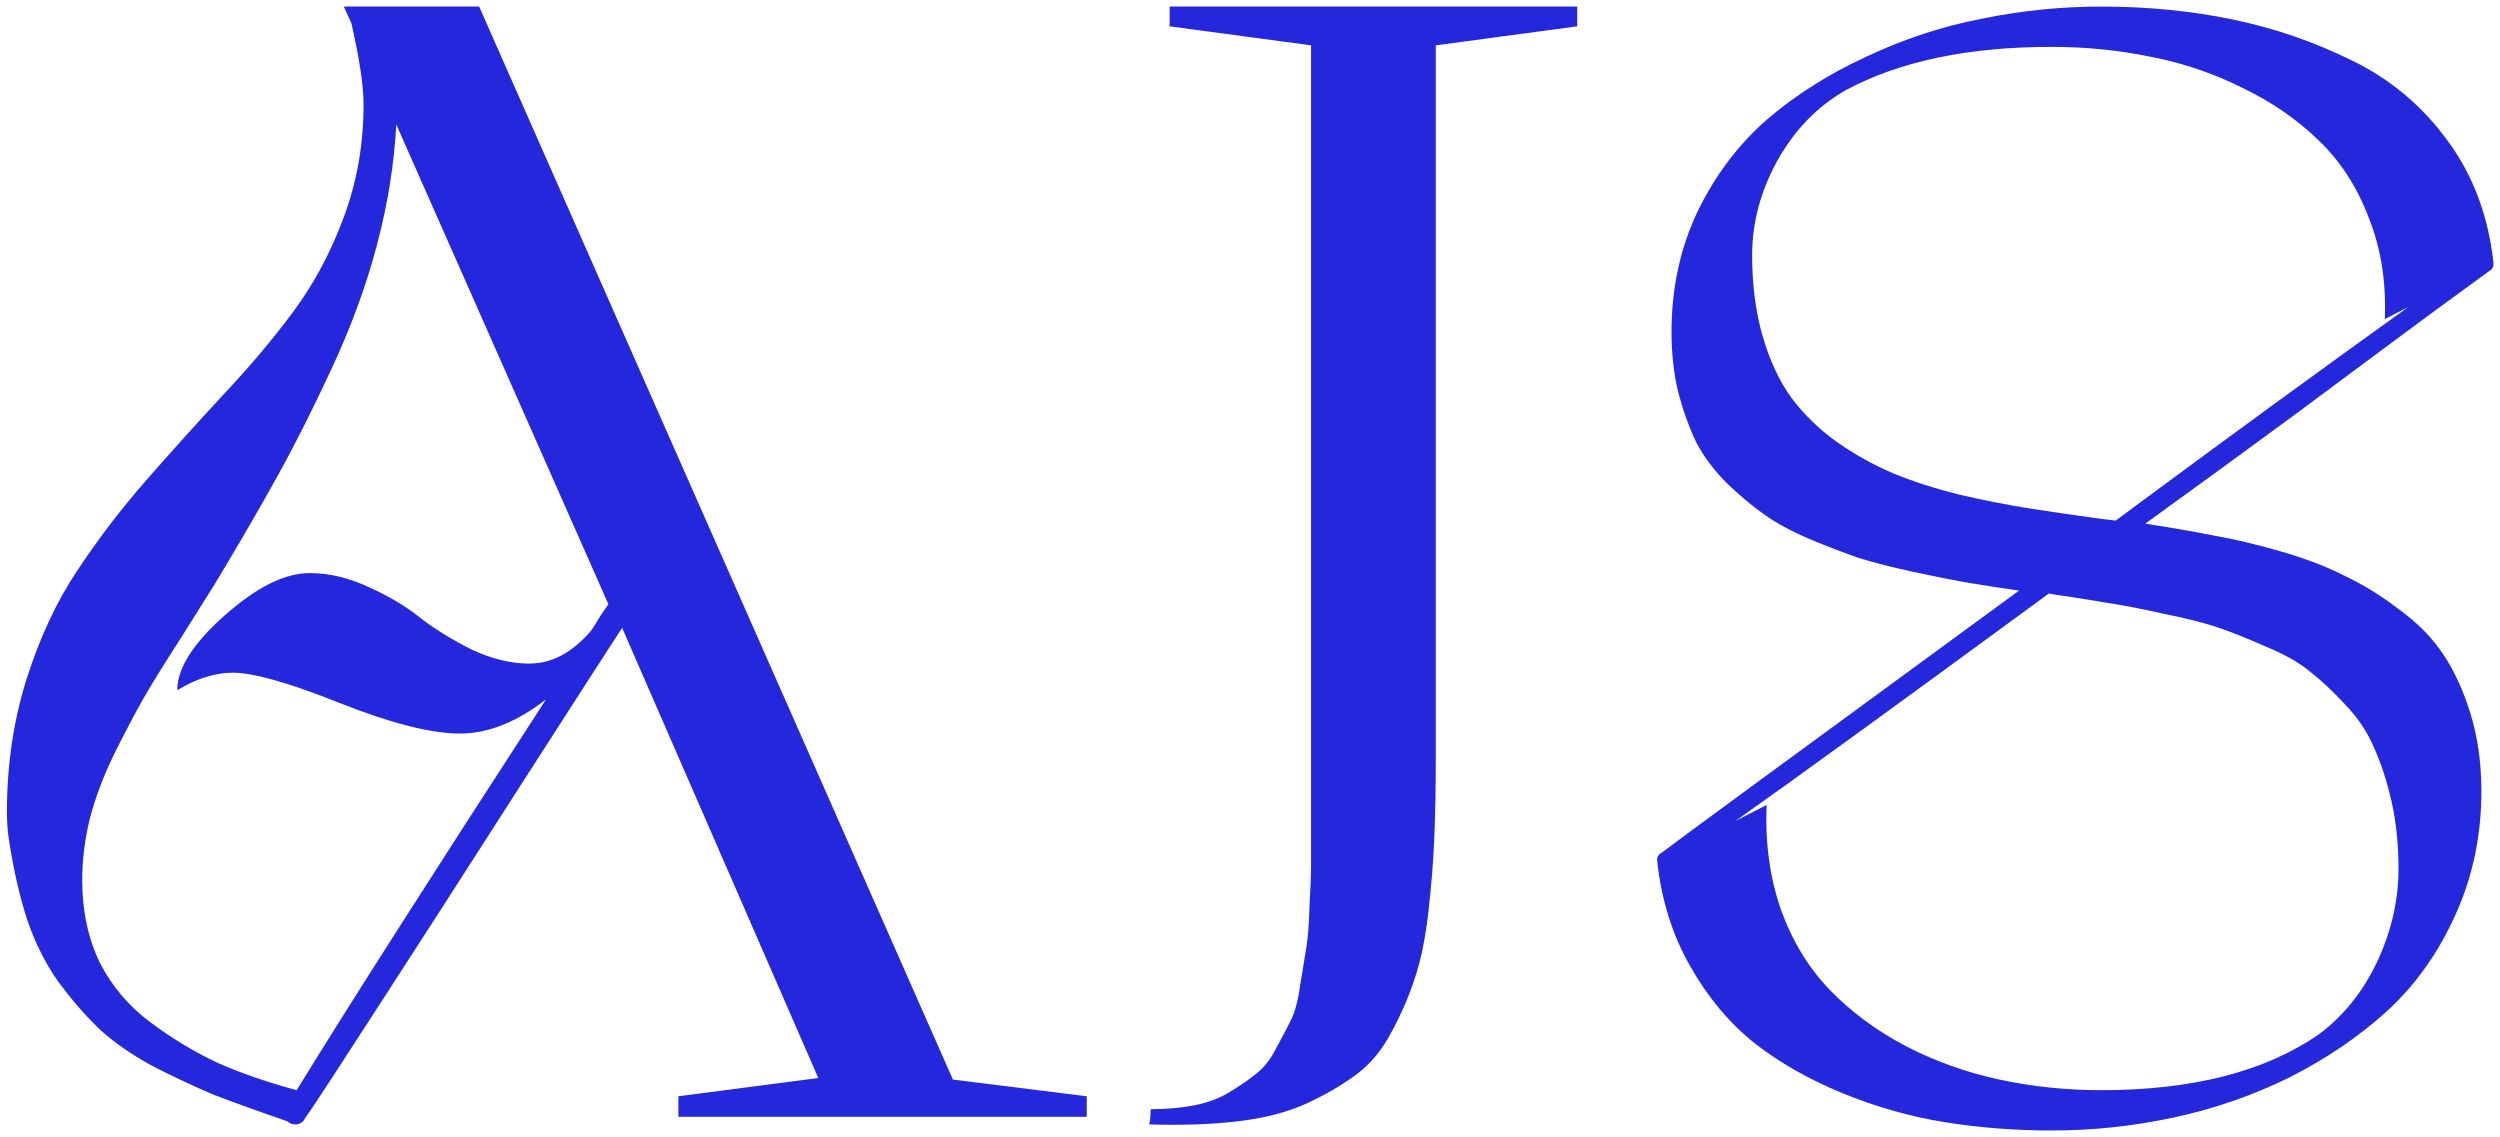<svg xmlns="http://www.w3.org/2000/svg" width="244" height="111" viewBox="0 0 244 111" fill="none"><path d="M66.211 109V106.996L79.867 105.215L60.719 61.277C59.234 63.553 55.87 68.773 50.625 76.938C45.43 85.052 40.828 92.202 36.82 98.387C32.862 104.522 30.512 108.109 29.77 109.148C29.572 109.544 29.25 109.742 28.805 109.742C28.508 109.742 28.26 109.643 28.062 109.445C25.193 108.456 22.793 107.59 20.863 106.848C18.983 106.056 16.979 105.116 14.852 104.027C12.773 102.889 11.042 101.677 9.656 100.391C8.32 99.104 7.009 97.595 5.723 95.863C4.486 94.132 3.471 92.128 2.68 89.852C1.938 87.576 1.344 85.003 0.898 82.133C0.75 81.242 0.676 80.277 0.676 79.238C0.676 74.637 1.319 70.307 2.605 66.25C3.892 62.193 5.549 58.655 7.578 55.637C9.607 52.569 11.858 49.625 14.332 46.805C16.806 43.984 19.28 41.238 21.754 38.566C24.277 35.895 26.553 33.198 28.582 30.477C30.611 27.755 32.268 24.663 33.555 21.199C34.841 17.736 35.484 14.074 35.484 10.215C35.484 8.384 35.089 5.737 34.297 2.273L33.555 0.641H46.766L93.004 105.363L106.066 106.996V109H66.211ZM22.719 65.656C20.987 65.656 19.181 66.225 17.301 67.363C17.301 65.236 18.835 62.811 21.902 60.09C25.02 57.319 27.79 55.934 30.215 55.934C32.145 55.934 34.099 56.404 36.078 57.344C38.057 58.234 39.74 59.249 41.125 60.387C42.56 61.475 44.217 62.49 46.098 63.43C48.027 64.32 49.883 64.766 51.664 64.766C53.841 64.766 55.845 63.702 57.676 61.574C57.923 61.228 58.22 60.758 58.566 60.164C58.962 59.57 59.234 59.175 59.383 58.977L38.676 12.145C38.478 15.954 37.859 19.838 36.82 23.797C35.781 27.755 34.322 31.763 32.441 35.82C30.561 39.878 28.78 43.415 27.098 46.434C25.465 49.402 23.412 52.94 20.938 57.047C20.294 58.086 19.206 59.818 17.672 62.242C16.138 64.617 14.926 66.572 14.035 68.106C13.194 69.59 12.229 71.421 11.141 73.598C10.102 75.725 9.31 77.828 8.766 79.906C8.271 81.935 8.023 83.939 8.023 85.918C8.023 88.887 8.592 91.559 9.73 93.934C10.918 96.259 12.575 98.213 14.703 99.797C16.831 101.38 19.008 102.691 21.234 103.73C23.461 104.72 26.034 105.611 28.953 106.402C34.099 98.04 42.214 85.324 53.297 68.254C50.427 70.481 47.632 71.594 44.91 71.594C42.09 71.594 38.181 70.604 33.184 68.625C28.236 66.646 24.747 65.656 22.719 65.656ZM112.301 108.258C113.835 108.258 115.245 108.134 116.531 107.887C117.818 107.639 118.956 107.219 119.945 106.625C120.935 106.031 121.801 105.438 122.543 104.844C123.335 104.25 124.003 103.409 124.547 102.32C125.141 101.232 125.635 100.292 126.031 99.5C126.427 98.659 126.724 97.496 126.922 96.012C127.169 94.527 127.367 93.315 127.516 92.375C127.664 91.435 127.763 90.099 127.812 88.367C127.911 86.635 127.961 85.299 127.961 84.359C127.961 83.419 127.961 82.009 127.961 80.129V4.426L114.156 2.57V0.641H153.938V2.57L140.133 4.426V73.598C140.133 76.863 140.083 79.634 139.984 81.91C139.885 84.186 139.688 86.611 139.391 89.184C139.094 91.707 138.648 93.835 138.055 95.566C137.51 97.249 136.768 98.956 135.828 100.688C134.938 102.419 133.799 103.805 132.414 104.844C131.029 105.883 129.371 106.848 127.441 107.738C125.561 108.579 123.335 109.148 120.762 109.445C118.238 109.742 115.368 109.841 112.152 109.742C112.251 109.445 112.301 108.951 112.301 108.258ZM243.371 25.727C243.371 26.073 243.223 26.32 242.926 26.469C242.332 26.914 240.402 28.324 237.137 30.699C233.921 33.074 229.69 36.216 224.445 40.125C219.201 43.984 214.178 47.646 209.379 51.109C211.952 51.505 214.228 51.901 216.207 52.297C218.186 52.643 220.363 53.163 222.738 53.855C225.113 54.548 227.167 55.34 228.898 56.23C230.68 57.072 232.436 58.16 234.168 59.496C235.949 60.783 237.384 62.242 238.473 63.875C239.561 65.508 240.452 67.462 241.145 69.738C241.837 72.014 242.184 74.513 242.184 77.234C242.184 81.539 241.342 85.547 239.66 89.258C238.027 92.919 235.826 96.037 233.055 98.609C230.284 101.133 227.092 103.31 223.48 105.141C219.868 106.922 216.083 108.233 212.125 109.074C208.216 109.915 204.258 110.336 200.25 110.336C196.638 110.336 193.15 110.064 189.785 109.52C186.421 108.975 183.105 108.035 179.84 106.699C176.574 105.363 173.704 103.73 171.23 101.801C168.757 99.822 166.654 97.298 164.922 94.231C163.19 91.163 162.126 87.724 161.73 83.914C161.73 83.617 161.904 83.37 162.25 83.172C163.536 82.182 175.139 73.672 197.059 57.641C194.98 57.344 193.224 57.072 191.789 56.824C190.404 56.577 188.672 56.23 186.594 55.785C184.565 55.34 182.833 54.895 181.398 54.449C179.964 53.954 178.355 53.336 176.574 52.594C174.842 51.852 173.383 51.06 172.195 50.219C171.008 49.378 169.796 48.363 168.559 47.176C167.322 45.939 166.332 44.628 165.59 43.242C164.897 41.807 164.303 40.175 163.809 38.344C163.363 36.513 163.141 34.534 163.141 32.406C163.141 28.151 163.982 24.242 165.664 20.68C167.396 17.117 169.647 14.124 172.418 11.699C175.238 9.275 178.479 7.221 182.141 5.539C185.802 3.807 189.562 2.57 193.422 1.828C197.281 1.036 201.165 0.641 205.074 0.641C209.577 0.641 213.857 1.061 217.914 1.902C221.971 2.743 225.855 4.079 229.566 5.91C233.327 7.741 236.444 10.363 238.918 13.777C241.392 17.142 242.876 21.125 243.371 25.727ZM235.059 29.957L232.758 31.145C232.906 27.533 232.387 24.242 231.199 21.273C230.061 18.255 228.428 15.732 226.301 13.703C224.223 11.675 221.749 9.967 218.879 8.582C216.009 7.147 213.016 6.133 209.898 5.539C206.781 4.896 203.565 4.574 200.25 4.574C192.086 4.574 185.382 5.984 180.137 8.805C177.366 10.388 175.139 12.689 173.457 15.707C171.824 18.676 171.008 21.744 171.008 24.91C171.008 27.829 171.354 30.477 172.047 32.852C172.74 35.227 173.68 37.23 174.867 38.863C176.104 40.496 177.589 41.931 179.32 43.168C181.102 44.405 182.932 45.419 184.812 46.211C186.742 47.003 188.895 47.695 191.27 48.289C193.645 48.833 195.921 49.279 198.098 49.625C200.324 49.971 202.699 50.318 205.223 50.664C205.767 50.714 206.188 50.763 206.484 50.812C216.974 43.044 226.499 36.092 235.059 29.957ZM169.375 80.129L172.418 78.57C172.27 82.281 172.74 85.695 173.828 88.812C174.966 91.93 176.574 94.552 178.652 96.68C180.73 98.807 183.18 100.613 186 102.098C188.87 103.582 191.913 104.671 195.129 105.363C198.345 106.056 201.66 106.402 205.074 106.402C214.03 106.402 221.13 104.572 226.375 100.91C228.75 99.129 230.63 96.779 232.016 93.859C233.401 90.891 234.094 87.872 234.094 84.805C234.094 82.43 233.871 80.253 233.426 78.273C232.98 76.294 232.411 74.538 231.719 73.004C231.076 71.47 230.135 70.06 228.898 68.773C227.711 67.487 226.548 66.398 225.41 65.508C224.322 64.617 222.862 63.801 221.031 63.059C219.25 62.267 217.691 61.648 216.355 61.203C215.02 60.758 213.238 60.312 211.012 59.867C208.785 59.372 206.979 59.026 205.594 58.828C204.208 58.581 202.328 58.284 199.953 57.938C185.109 68.823 174.917 76.22 169.375 80.129Z" fill="#2527DD"></path></svg>